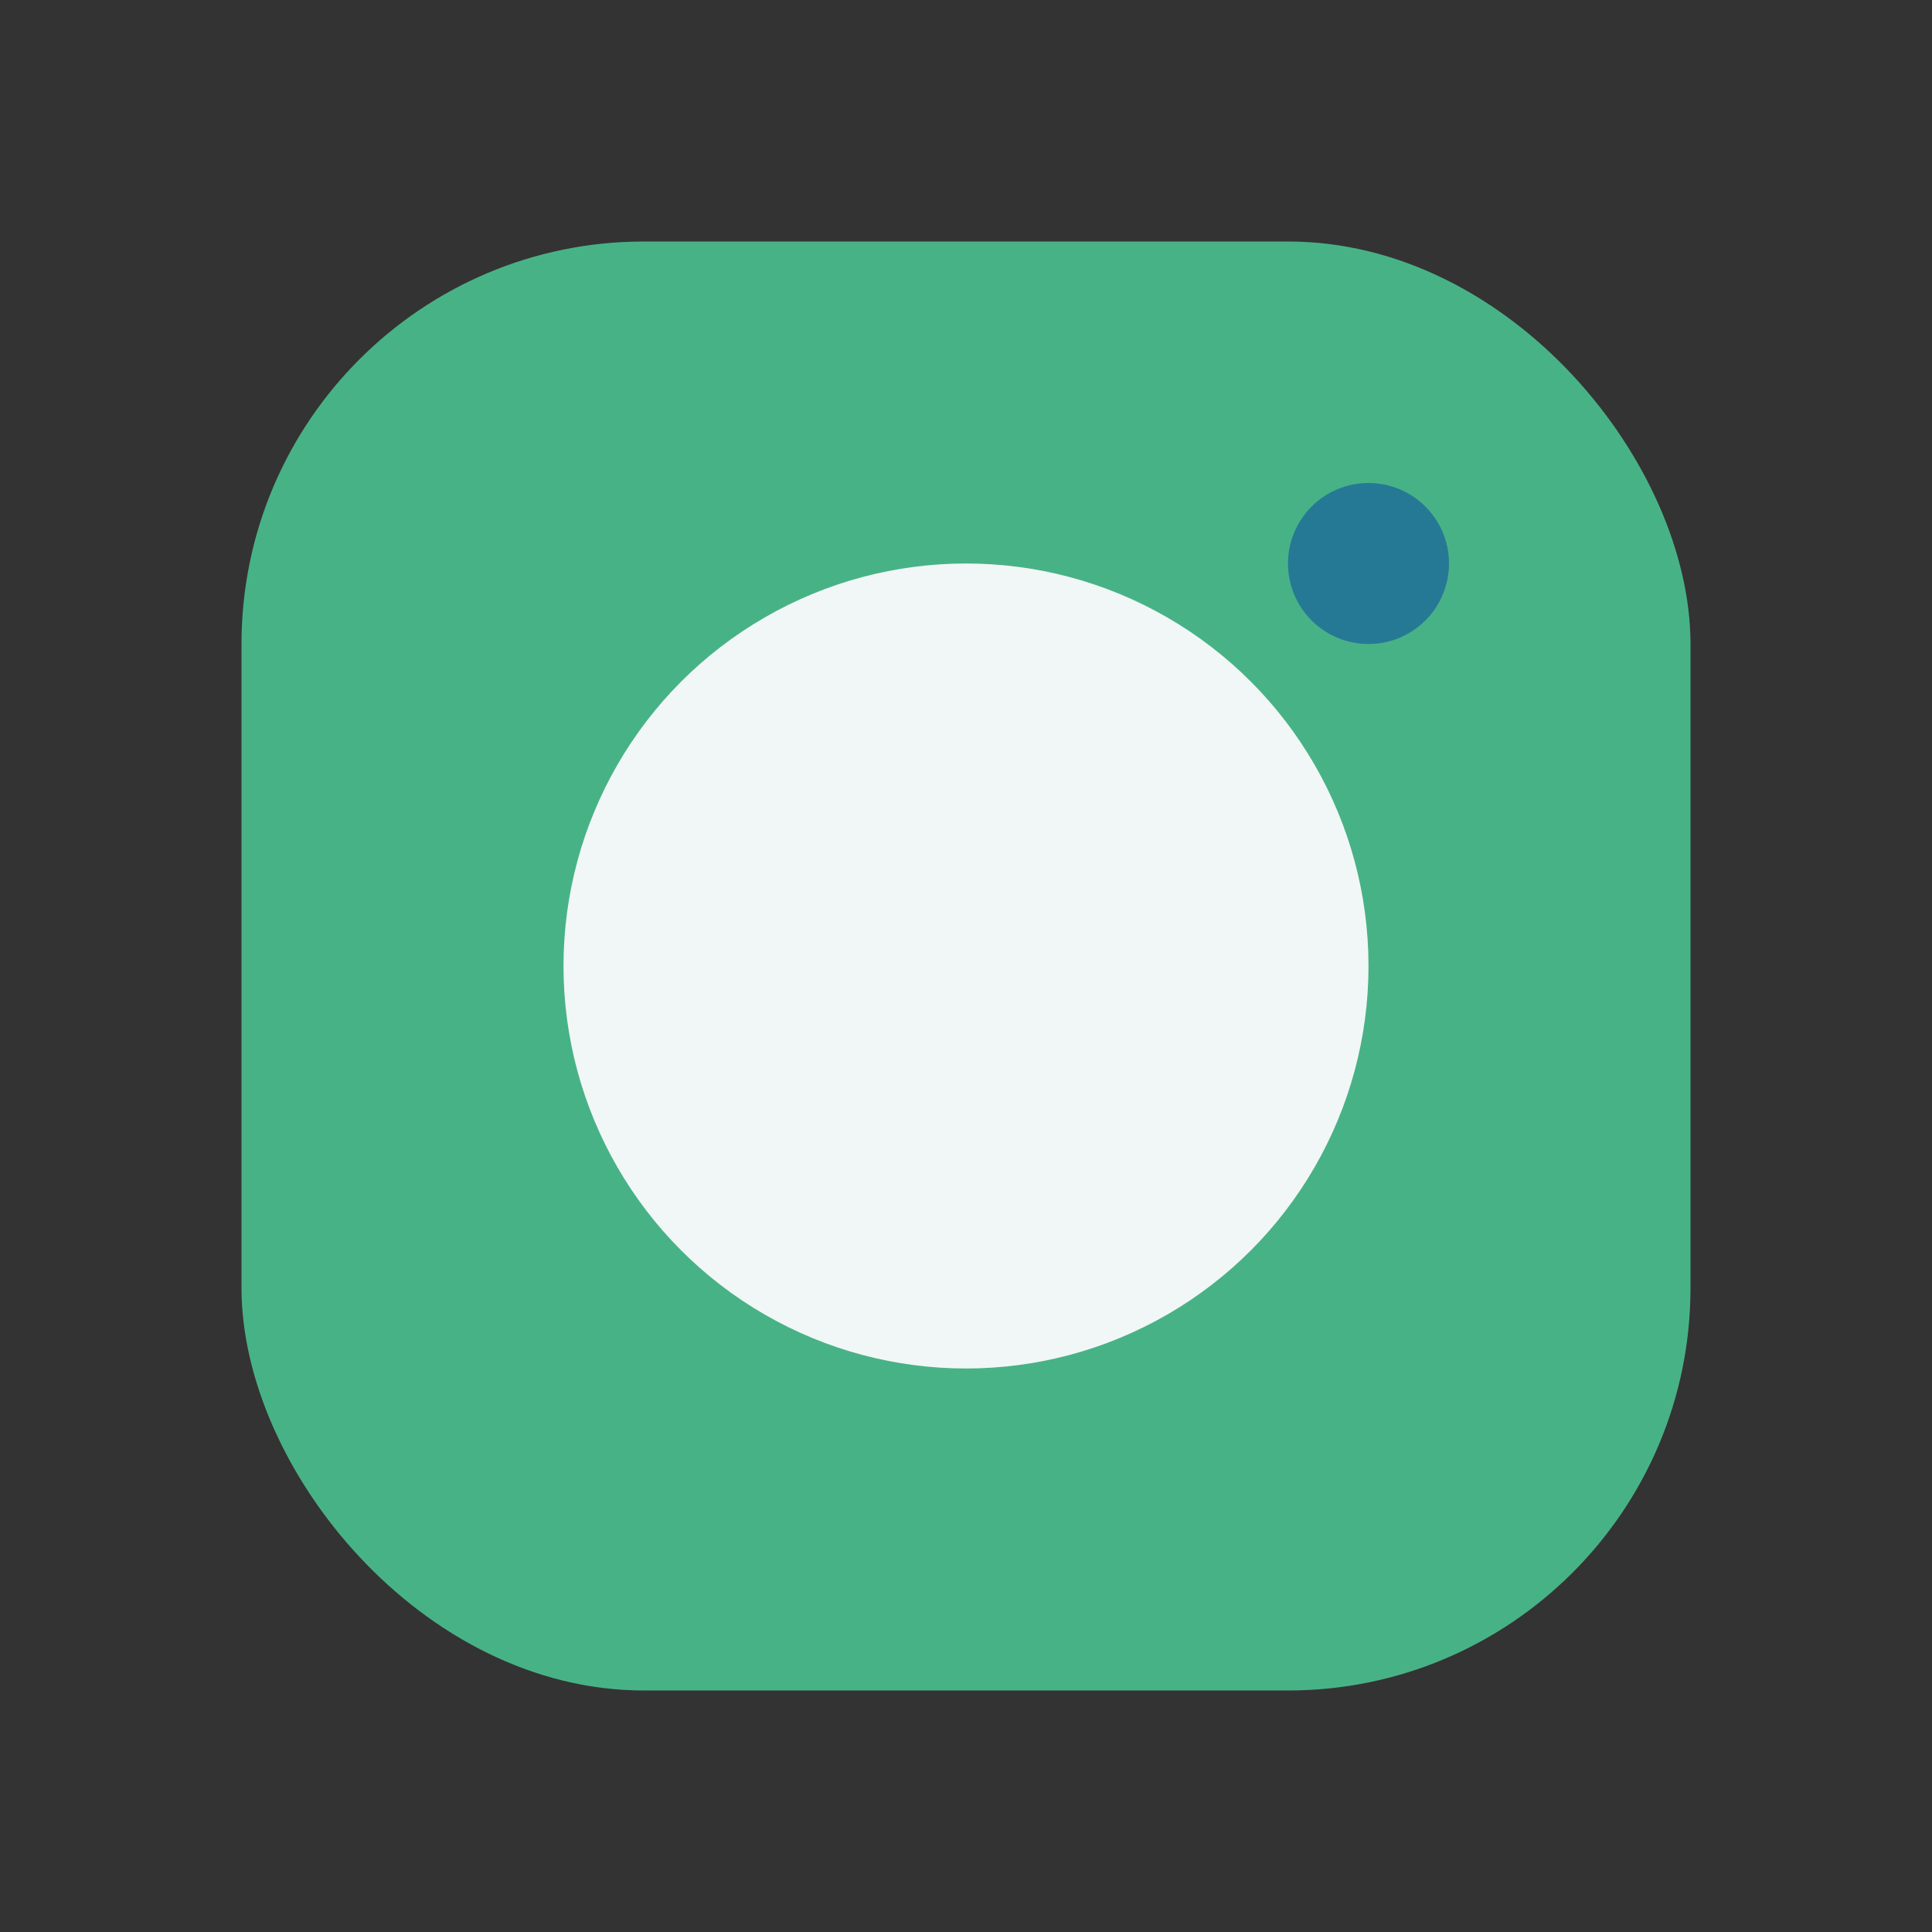 <?xml version="1.0" encoding="UTF-8"?>
<svg xmlns="http://www.w3.org/2000/svg" width="24" height="24" viewBox="0 0 24 24"><rect x="0" y="0" width="24" height="24" fill="#333333" stroke="none"/><rect x="3" y="3" width="18" height="18" rx="5" fill="#48B287"/><circle cx="12" cy="12" r="5" fill="#F1F7F6"/><circle cx="17" cy="7" r="1" fill="#257995"/></svg>